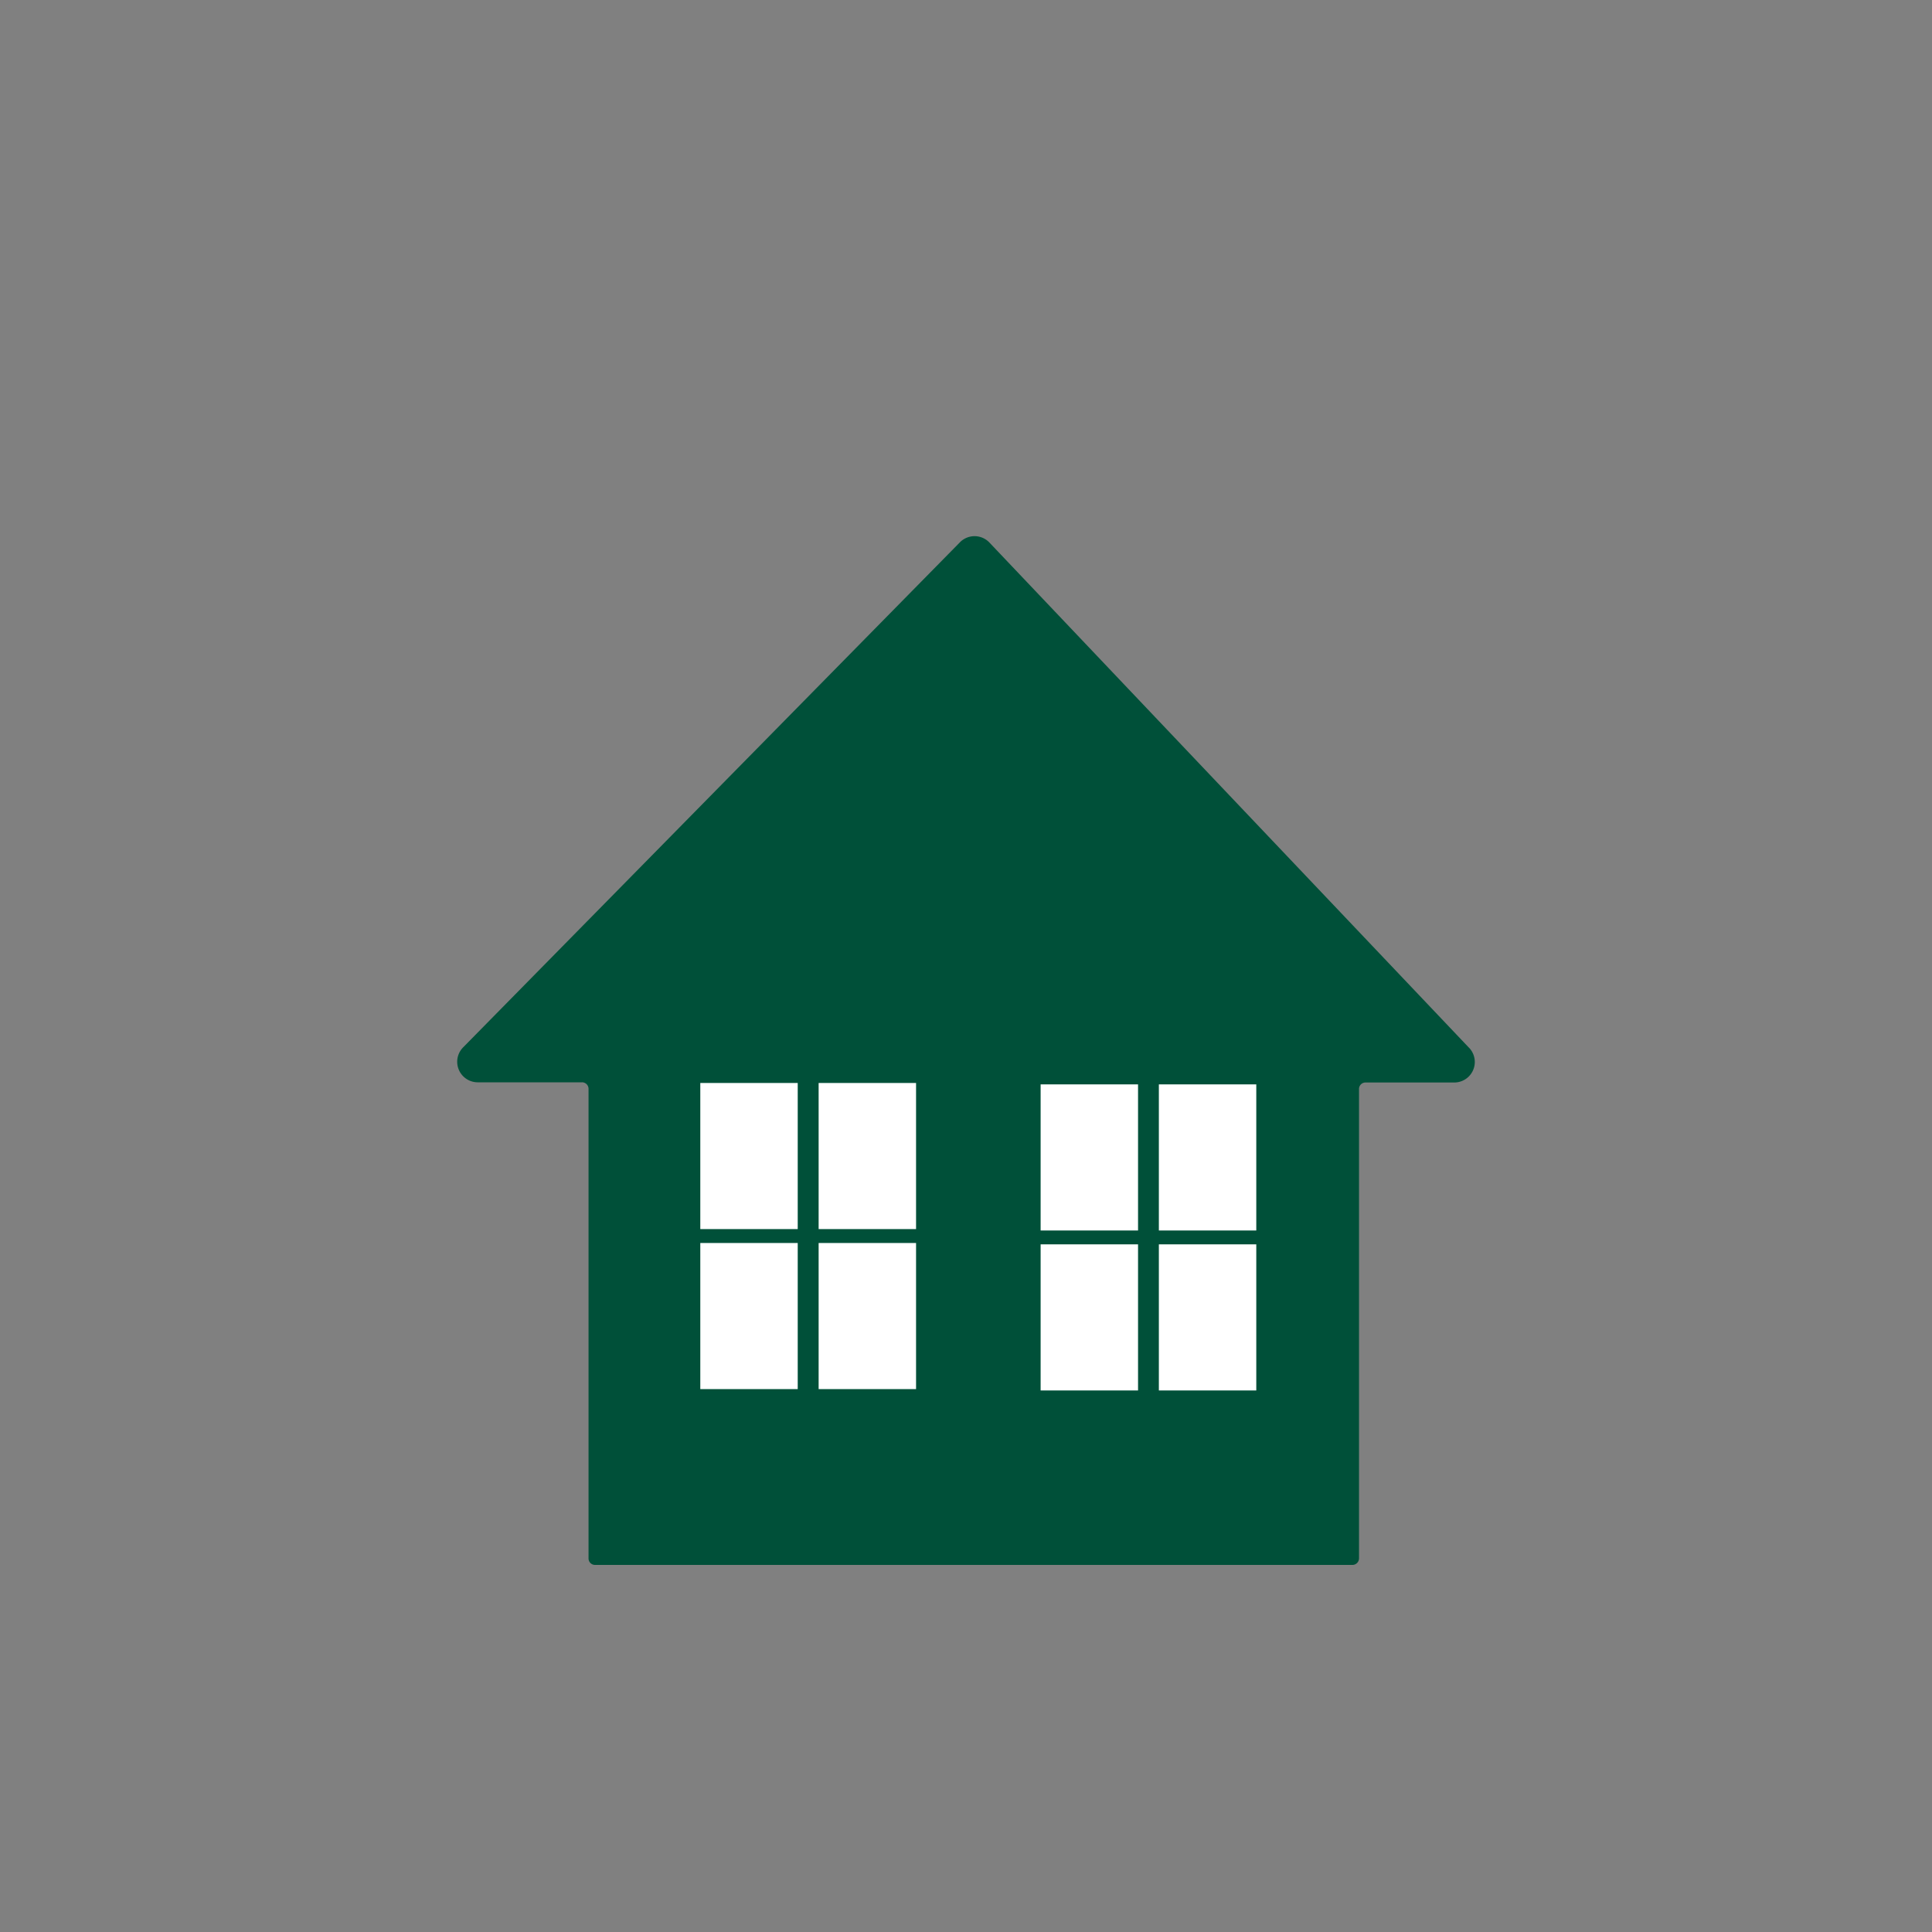 <svg id="Arbeitsebene" xmlns="http://www.w3.org/2000/svg" width="400" height="400" viewBox="0 0 400 400"><rect x="0" y="0" width="400" height="400" fill="#808080" stroke="none"/><title>icons_wärmedämmung</title><path d="M304.13,216.91,204.85,112.33a4.25,4.25,0,0,0-6-.16l-.1.1L95.89,216.84a4.25,4.25,0,0,0,3,7.24h21.58a1.35,1.35,0,0,1,1.38,1.31v97.27a1.34,1.34,0,0,0,1.34,1.34H280a1.37,1.37,0,0,0,1.37-1.34v-97.2a1.34,1.34,0,0,1,1.35-1.34h18.34a4.25,4.25,0,0,0,3.08-7.21Z" style="fill:#005039"/><rect x="144.99" y="224.22" width="20.17" height="30.25" style="fill:#fff"/><rect x="169.49" y="224.22" width="20.17" height="30.25" style="fill:#fff"/><rect x="144.99" y="257.35" width="20.17" height="30.25" style="fill:#fff"/><rect x="169.49" y="257.35" width="20.17" height="30.25" style="fill:#fff"/><rect x="215.45" y="224.51" width="20.17" height="30.25" style="fill:#fff"/><rect x="239.93" y="224.51" width="20.17" height="30.25" style="fill:#fff"/><rect x="215.45" y="257.63" width="20.17" height="30.25" style="fill:#fff"/><rect x="239.93" y="257.63" width="20.17" height="30.25" style="fill:#fff"/></svg>